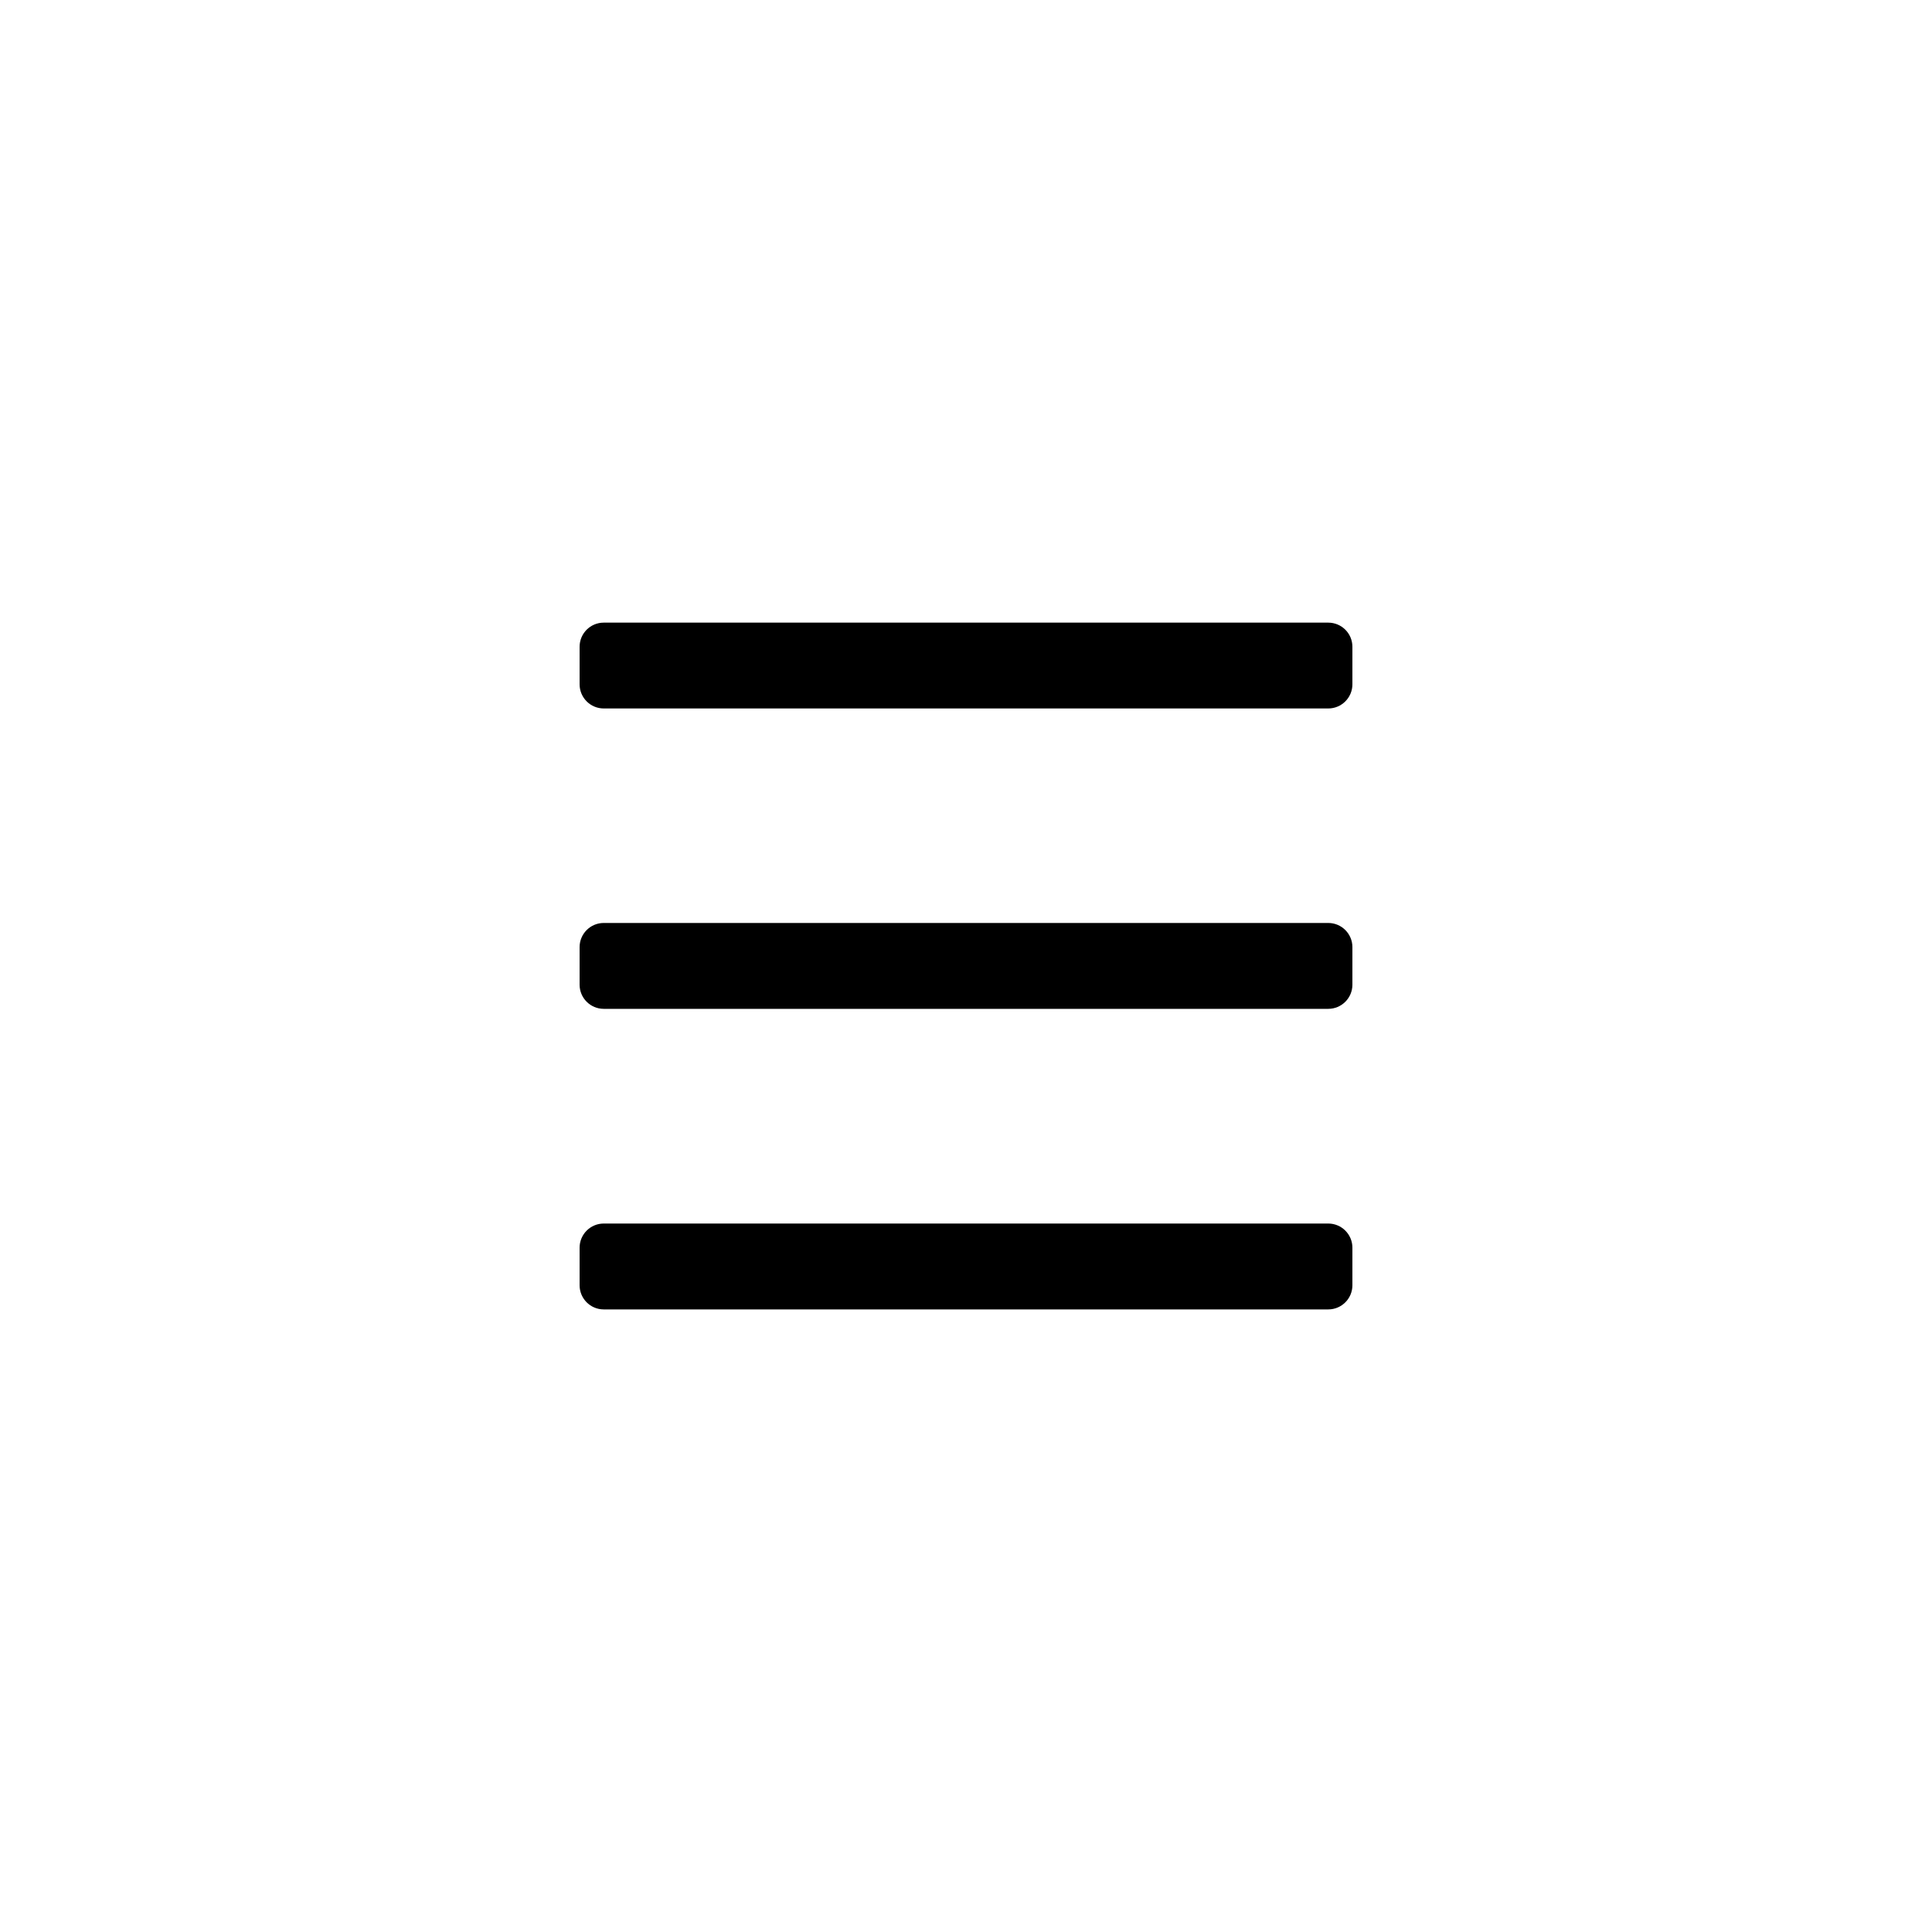 <svg width="40" height="40" viewBox="0 0 40 40" fill="none" xmlns="http://www.w3.org/2000/svg">
<path d="M27.5 12.891C27.776 12.891 28 13.114 28 13.391V14.168C28 14.444 27.776 14.668 27.5 14.668H12.5C12.224 14.668 12 14.444 12 14.168V13.391C12 13.114 12.224 12.891 12.5 12.891H27.5Z" fill="black"/>
<path d="M27.5 19.109C27.776 19.109 28 19.333 28 19.609V20.387C28 20.663 27.776 20.887 27.5 20.887H12.5C12.224 20.887 12 20.663 12 20.387V19.609C12 19.333 12.224 19.109 12.5 19.109H27.5Z" fill="black"/>
<path d="M27.5 25.332C27.776 25.332 28 25.556 28 25.832V26.61C28 26.886 27.776 27.11 27.5 27.11H12.5C12.224 27.11 12 26.886 12 26.61V25.832C12 25.556 12.224 25.332 12.5 25.332H27.5Z" fill="black"/>
</svg>
